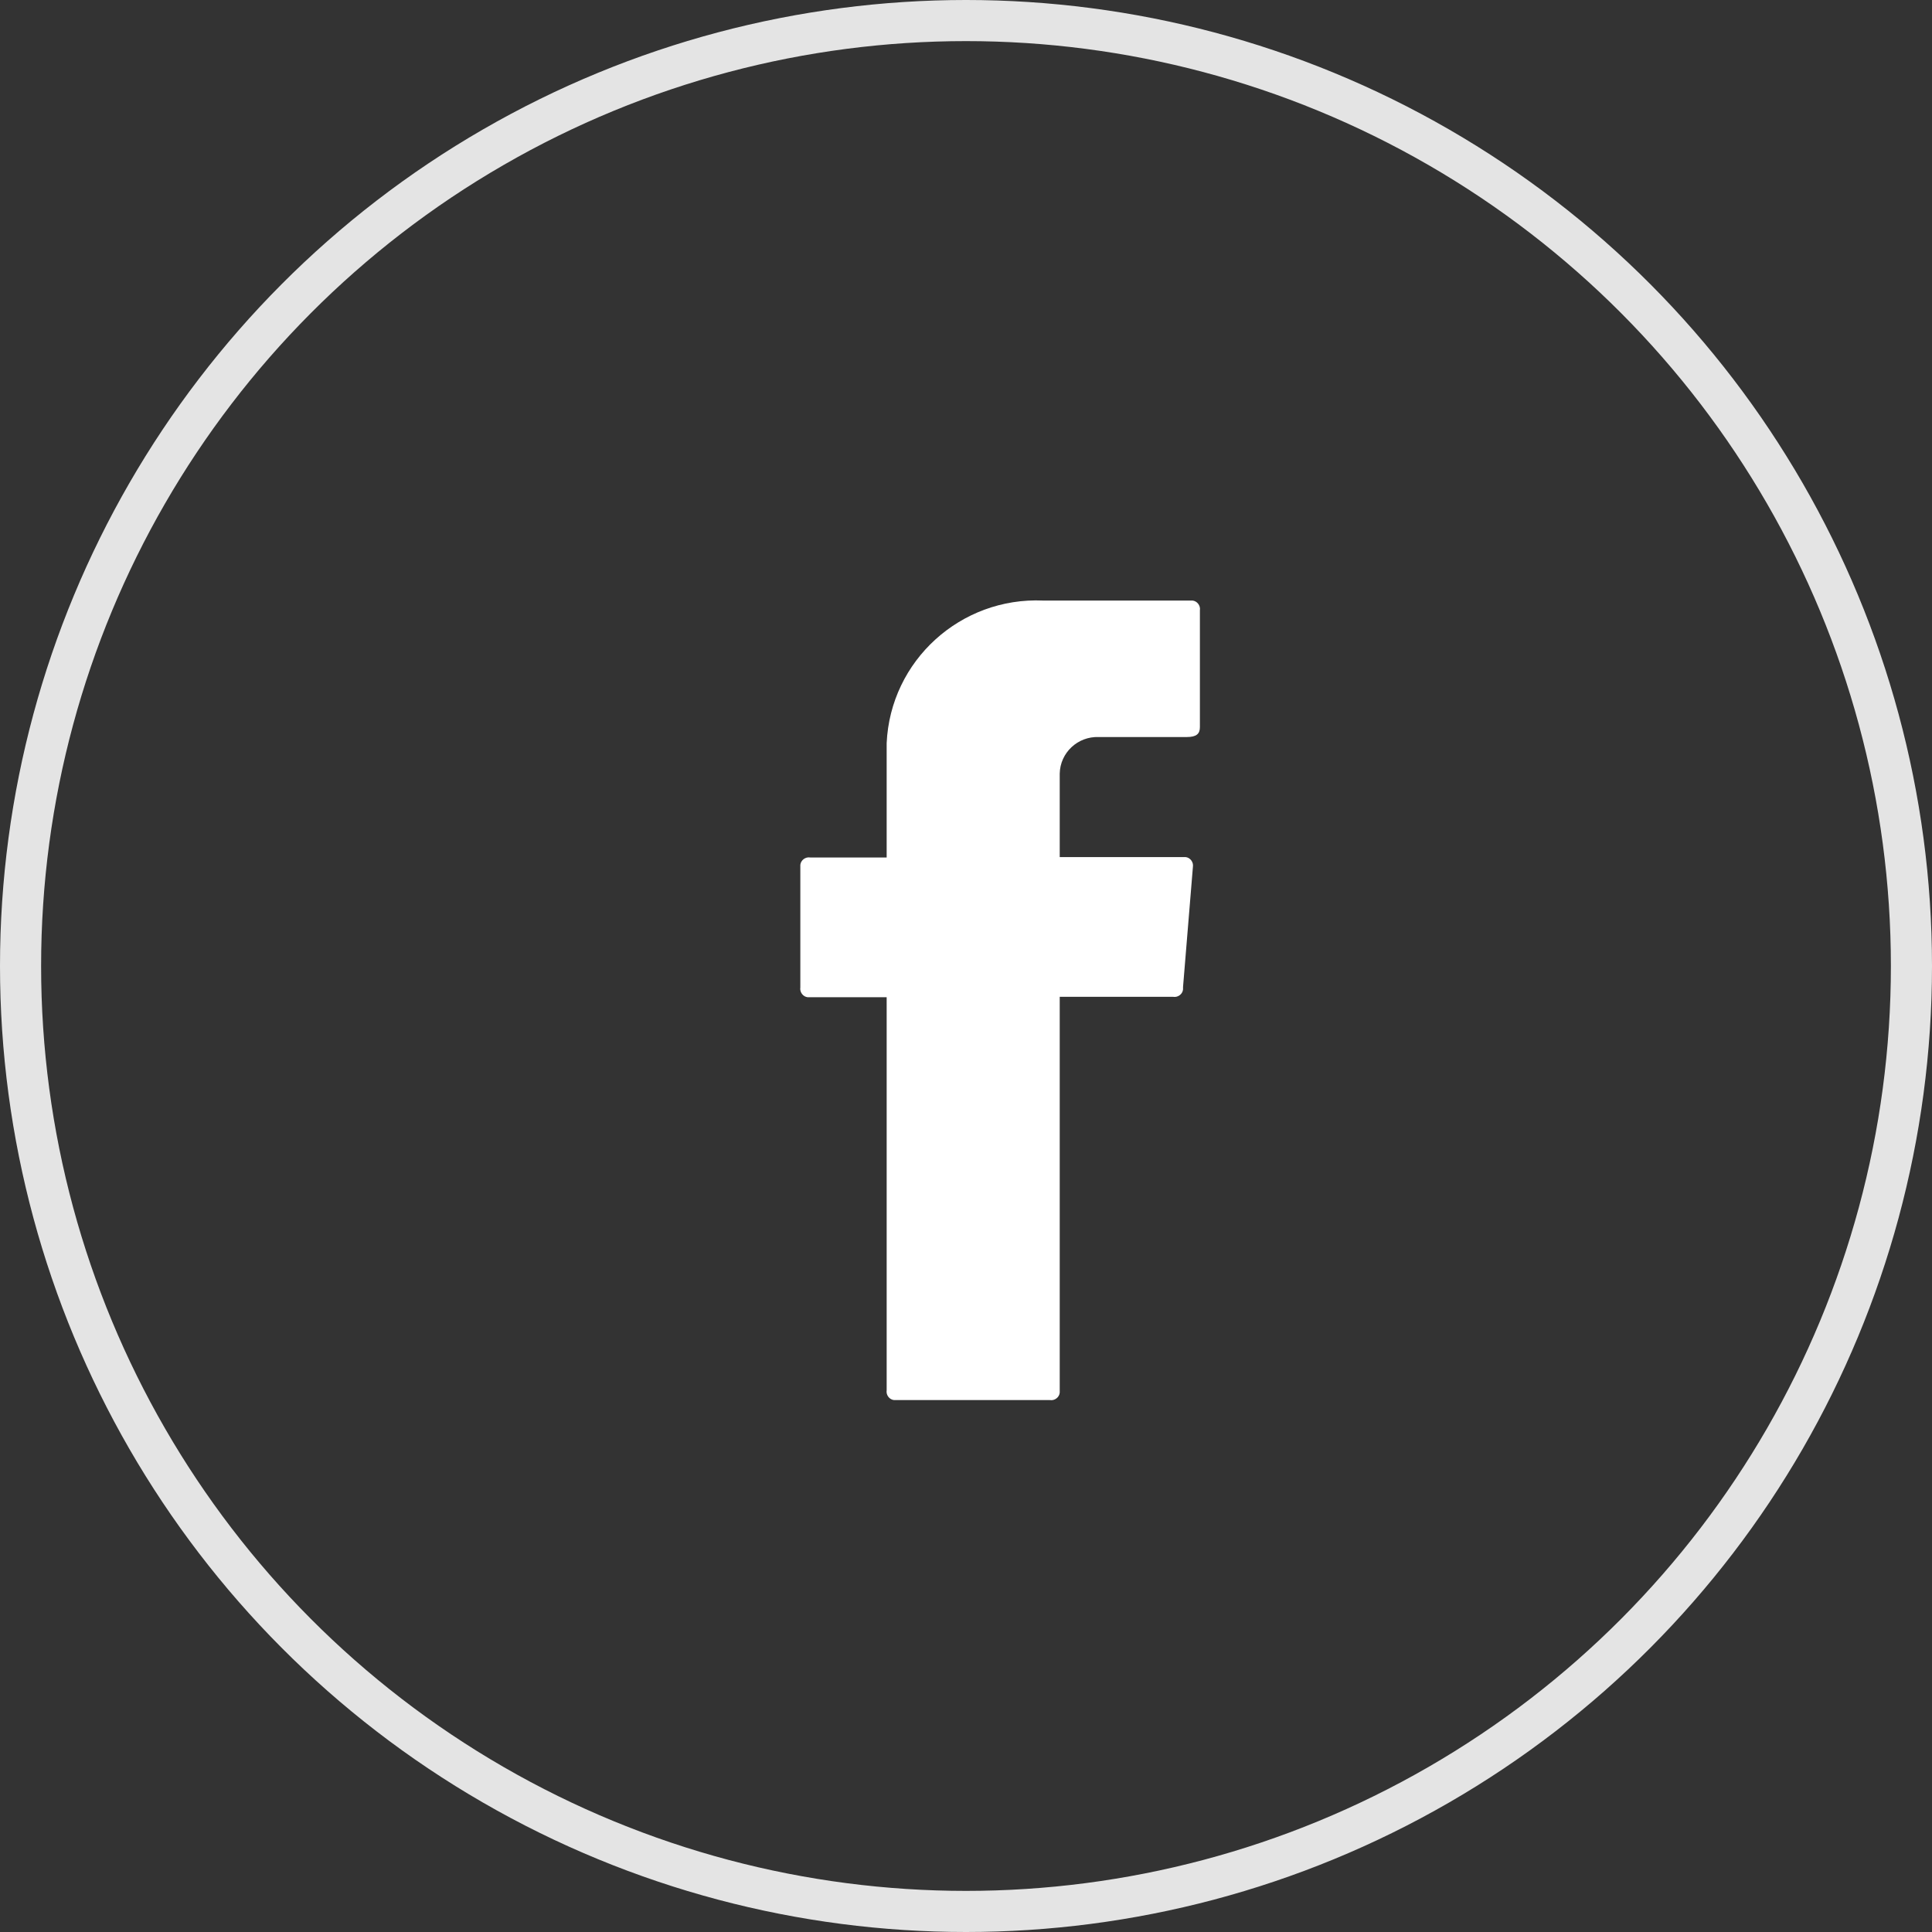 <?xml version="1.0" encoding="UTF-8"?>
<svg xmlns="http://www.w3.org/2000/svg" id="Layer_1" viewBox="0 0 47 47">
  <rect x="0" y="0" width="47" height="47" fill="#333333" stroke="none"/>
  <defs>
    <style>.cls-1{fill:#fff;fill-rule:evenodd;}.cls-2{stroke:#e4e4e4;}.cls-2,.cls-3{fill:none;}</style>
  </defs>
  <g id="Group_815">
    <g id="Ellipse_43">
      <circle class="cls-3" cx="23.5" cy="23.5" r="23.5"></circle>
      <circle class="cls-2" cx="23.5" cy="23.5" r="23"></circle>
    </g>
    <path id="facebook-logo-meta-2-svgrepo-com" class="cls-1" d="M21.57,24.41v9.41c-.02,.12,.07,.23,.18,.24,.02,0,.04,0,.06,0h3.73c.12,.02,.23-.07,.24-.18,0-.02,0-.04,0-.06v-9.57h2.76c.12,.02,.23-.07,.24-.18,0-.02,0-.04,0-.06l.24-2.92c.02-.12-.07-.23-.18-.24-.02,0-.04,0-.06,0h-3v-2.03c.01-.51,.44-.91,.95-.89,0,0,.02,0,.03,0h2.11c.24,0,.32-.08,.32-.24v-2.84c.02-.12-.07-.23-.18-.24-.02,0-.04,0-.06,0h-3.57c-2.01-.09-3.72,1.46-3.81,3.47,0,0,0,.01,0,.02v2.76h-1.86c-.12-.02-.23,.07-.24,.18,0,.02,0,.04,0,.06v2.92c-.02,.12,.07,.23,.18,.24,.02,0,.04,0,.06,0h1.86v.16Z"></path>
  </g>
</svg>
